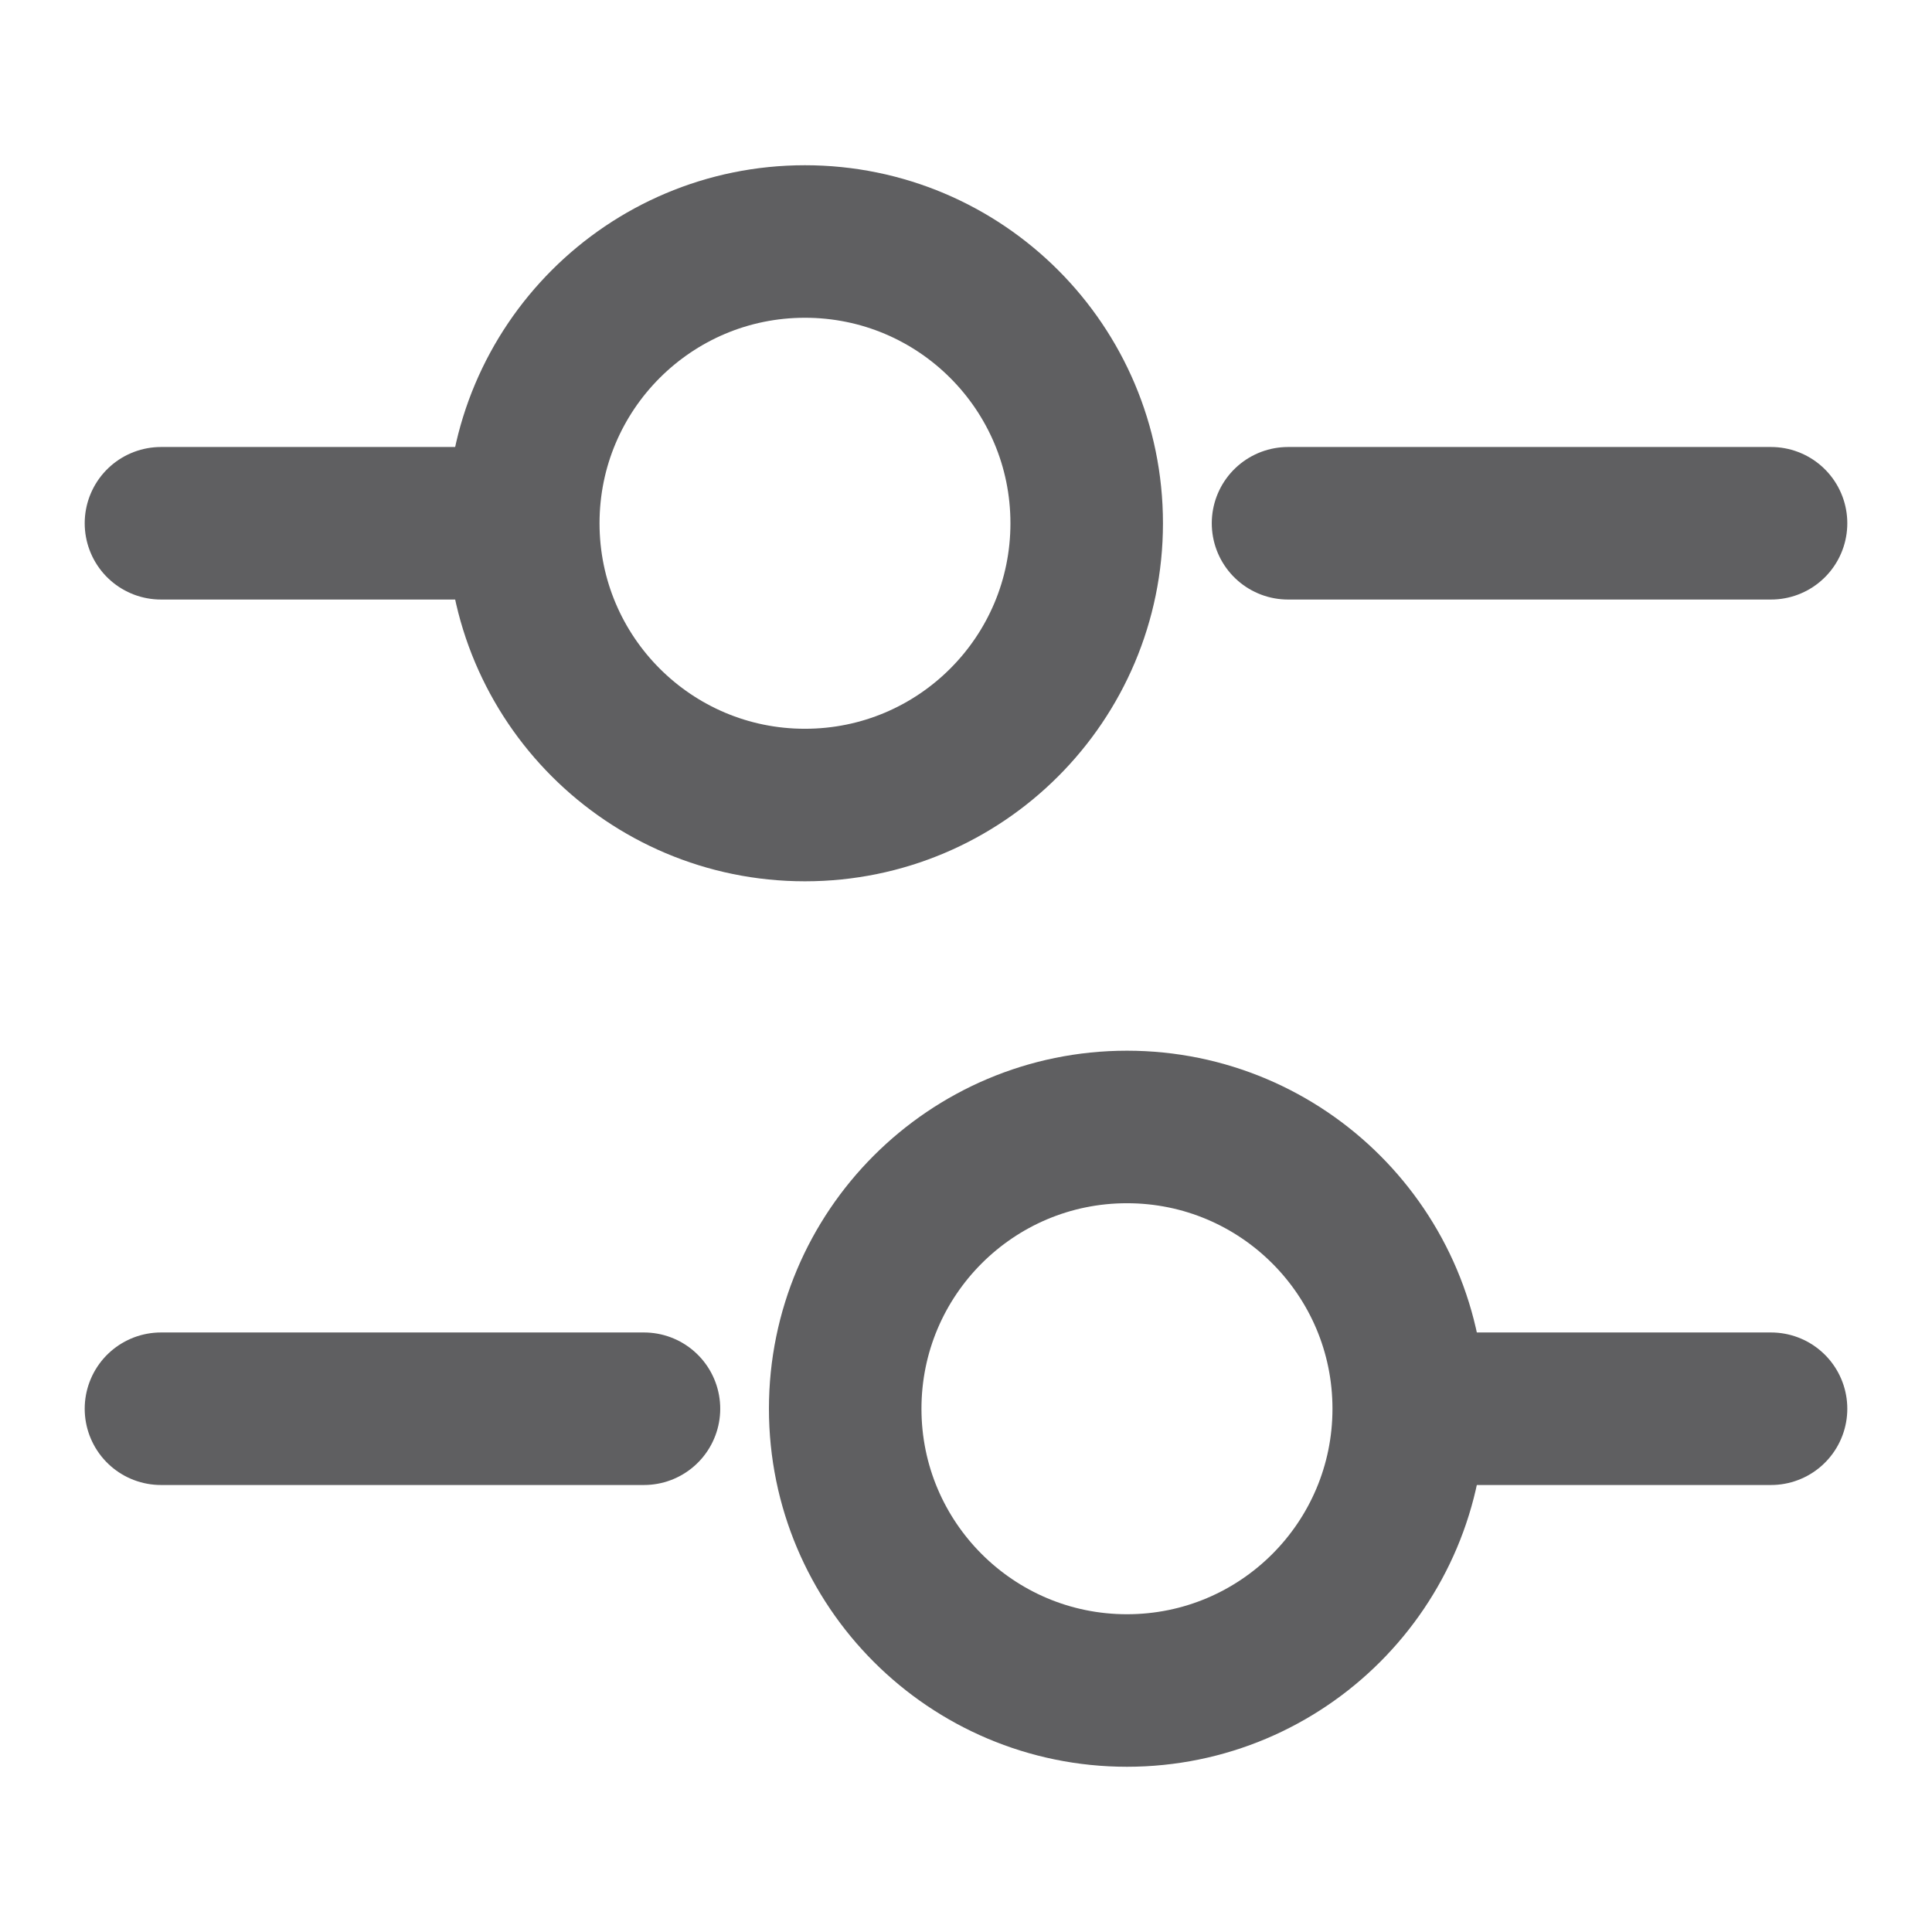 <svg width="19" height="19" viewBox="0 0 19 19" fill="none" xmlns="http://www.w3.org/2000/svg">
<path d="M17.417 5.146H12.667" stroke="#5F5F61" stroke-width="1.5" stroke-miterlimit="10" stroke-linecap="round" stroke-linejoin="round"/>
<path d="M4.75 5.146H1.583" stroke="#5F5F61" stroke-width="1.5" stroke-miterlimit="10" stroke-linecap="round" stroke-linejoin="round"/>
<path d="M7.916 7.917C9.447 7.917 10.687 6.676 10.687 5.146C10.687 3.616 9.447 2.375 7.916 2.375C6.386 2.375 5.146 3.616 5.146 5.146C5.146 6.676 6.386 7.917 7.916 7.917Z" stroke="#5F5F61" stroke-width="1.5" stroke-miterlimit="10" stroke-linecap="round" stroke-linejoin="round"/>
<path d="M17.417 13.854H14.25" stroke="#5F5F61" stroke-width="1.5" stroke-miterlimit="10" stroke-linecap="round" stroke-linejoin="round"/>
<path d="M6.333 13.854H1.583" stroke="#5F5F61" stroke-width="1.5" stroke-miterlimit="10" stroke-linecap="round" stroke-linejoin="round"/>
<path d="M11.083 16.625C12.614 16.625 13.854 15.384 13.854 13.854C13.854 12.324 12.614 11.083 11.083 11.083C9.553 11.083 8.312 12.324 8.312 13.854C8.312 15.384 9.553 16.625 11.083 16.625Z" stroke="#5F5F61" stroke-width="1.5" stroke-miterlimit="10" stroke-linecap="round" stroke-linejoin="round"/>
</svg>
